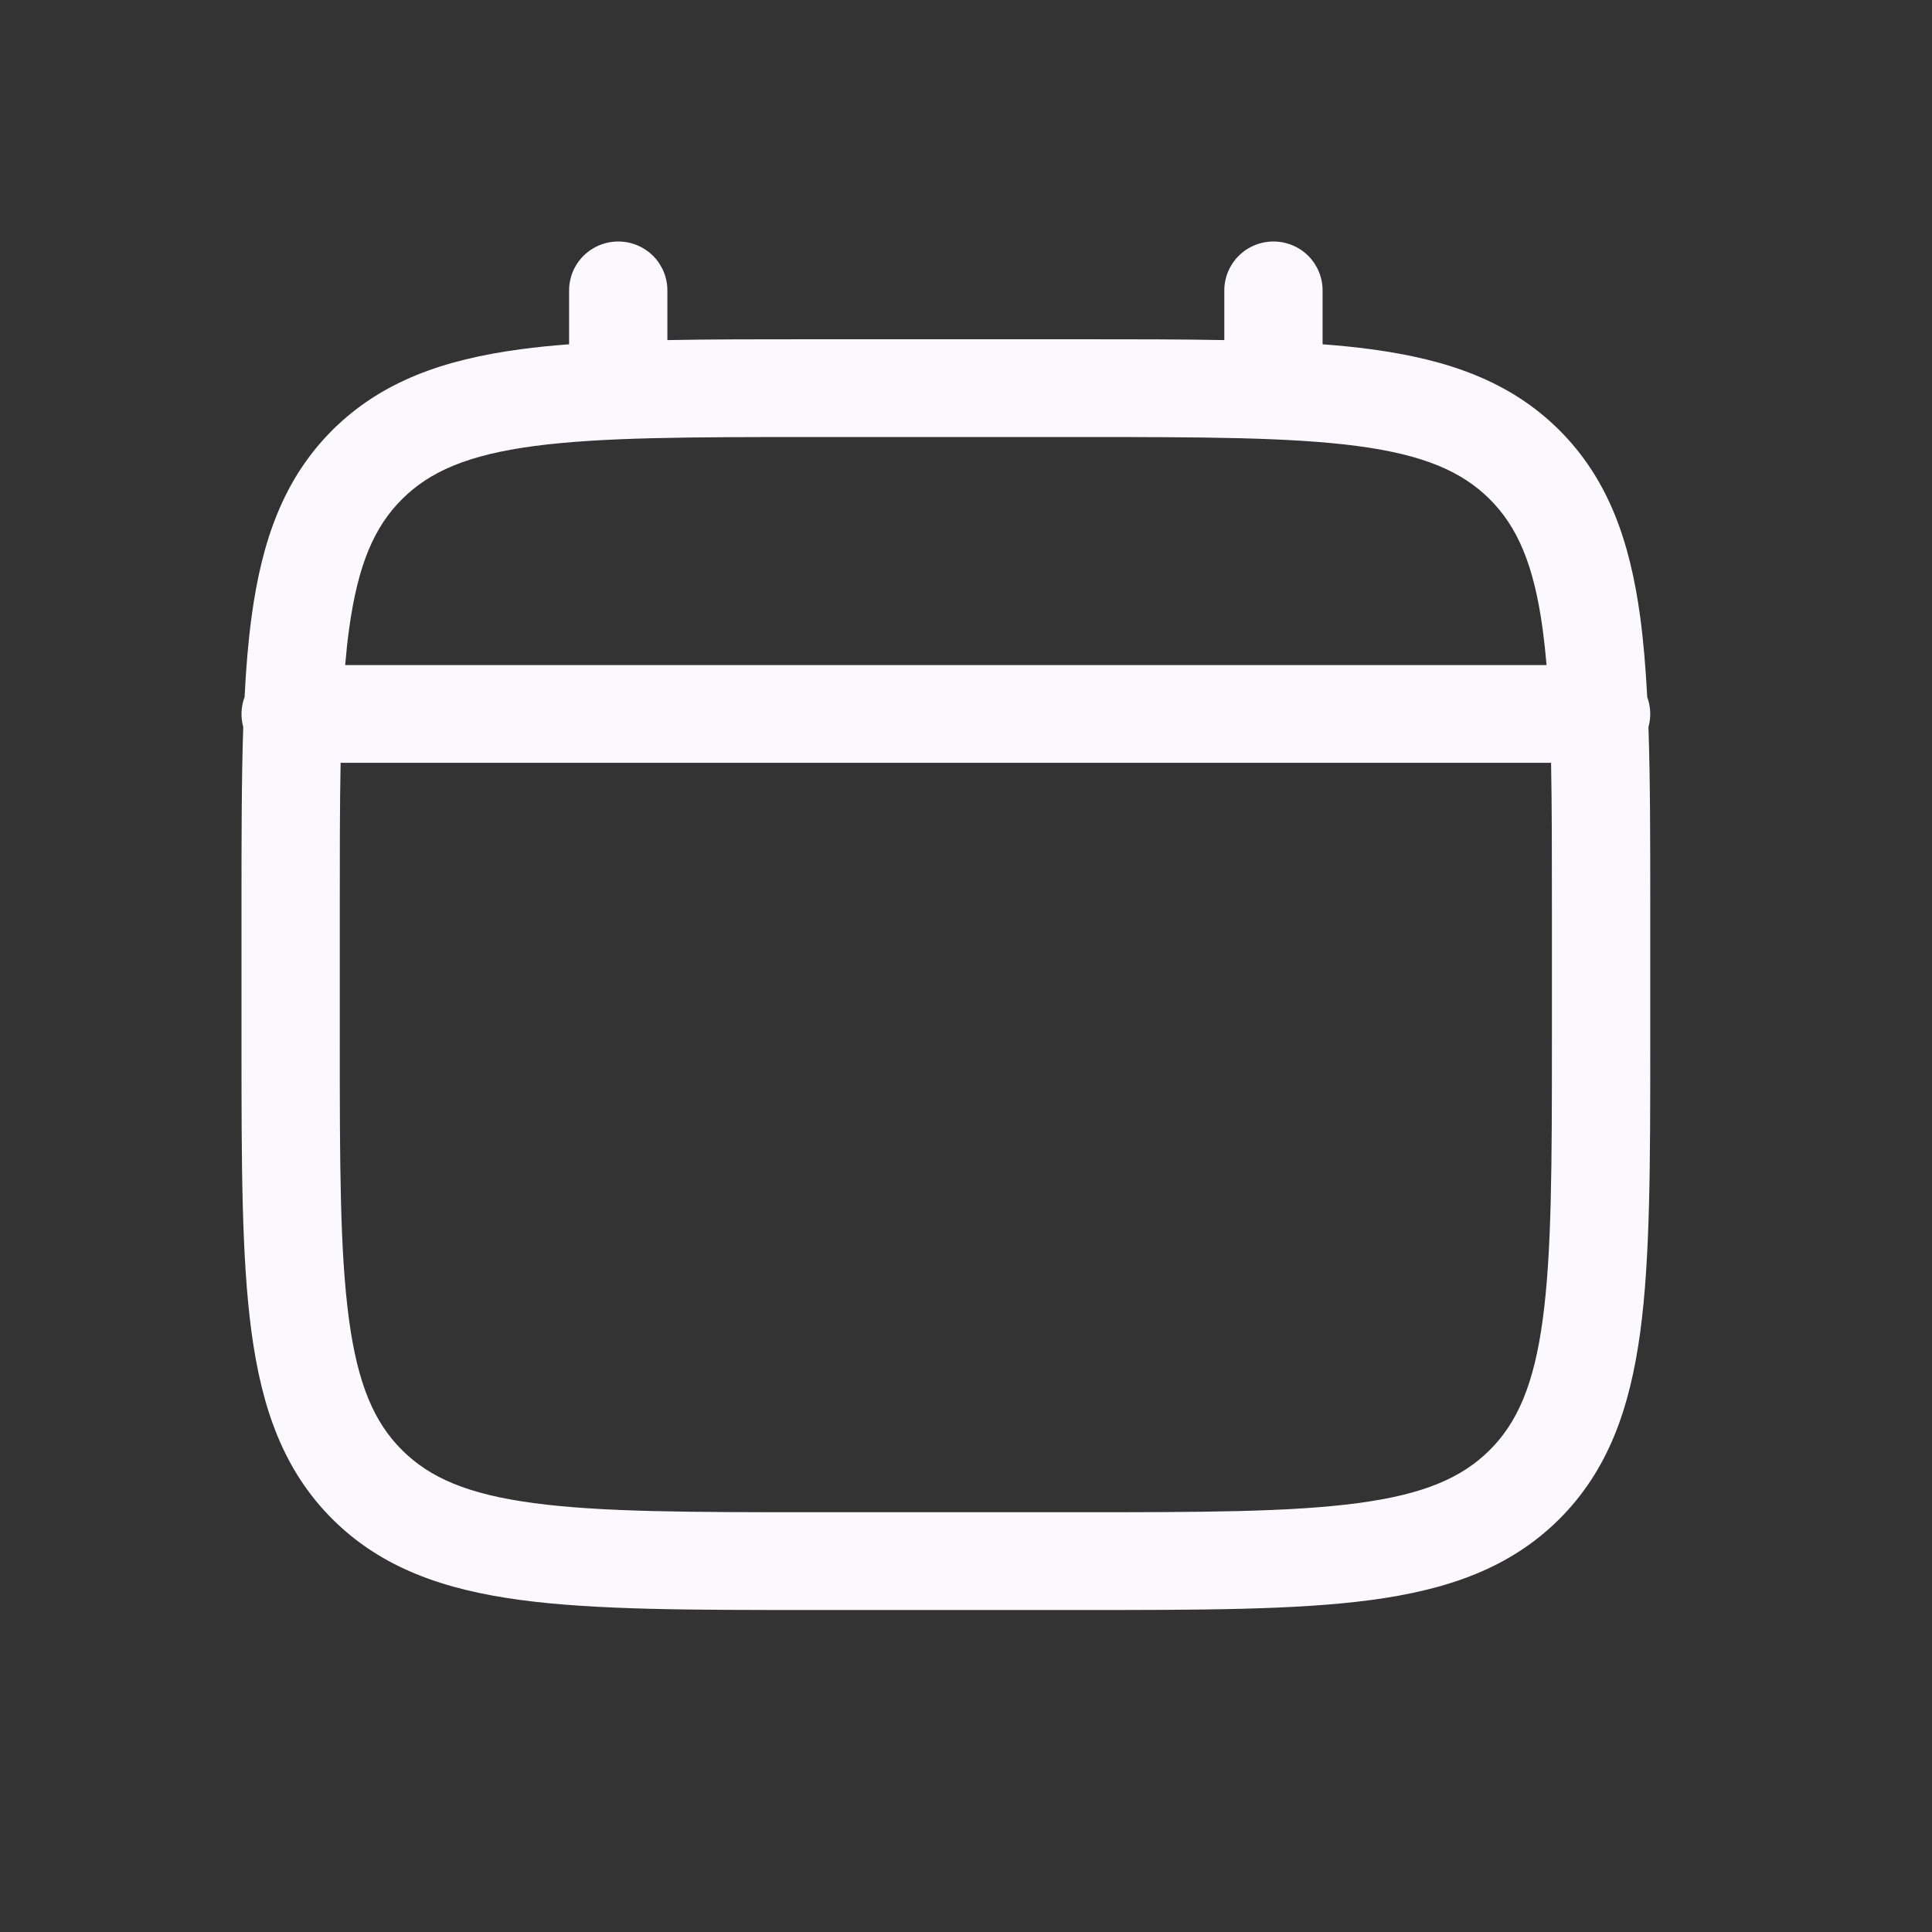 <svg width="30" height="30" viewBox="0 0 30 30" fill="none" xmlns="http://www.w3.org/2000/svg">
<rect x="0" y="0" width="30" height="30" fill="#333333" stroke="none"/>
<path fill-rule="evenodd" clip-rule="evenodd" d="M9.6 3.75C9.803 3.75 9.997 3.83 10.14 3.972C10.283 4.115 10.363 4.308 10.363 4.509V5.281C11.037 5.268 11.778 5.268 12.595 5.268H16.779C17.596 5.268 18.338 5.268 19.011 5.281V4.509C19.011 4.308 19.092 4.115 19.235 3.972C19.378 3.83 19.572 3.75 19.774 3.75C19.977 3.75 20.171 3.83 20.314 3.972C20.457 4.115 20.537 4.308 20.537 4.509V5.346C20.802 5.366 21.052 5.391 21.289 5.423C22.482 5.583 23.447 5.919 24.209 6.675C24.97 7.433 25.308 8.394 25.469 9.58C25.52 9.959 25.554 10.373 25.578 10.824C25.633 10.973 25.64 11.136 25.597 11.29C25.625 12.1 25.625 13.022 25.625 14.065V16.203C25.625 18.062 25.625 19.536 25.469 20.688C25.308 21.874 24.97 22.834 24.209 23.592C23.447 24.349 22.482 24.685 21.289 24.845C20.129 25 18.649 25 16.779 25H12.595C10.725 25 9.244 25 8.085 24.845C6.893 24.685 5.927 24.349 5.165 23.592C4.404 22.834 4.066 21.874 3.906 20.688C3.75 19.535 3.75 18.062 3.75 16.203V14.065C3.75 13.022 3.75 12.1 3.777 11.289C3.735 11.135 3.742 10.972 3.798 10.823C3.82 10.373 3.855 9.959 3.906 9.58C4.066 8.394 4.404 7.433 5.165 6.675C5.927 5.919 6.893 5.583 8.085 5.423C8.322 5.391 8.574 5.366 8.837 5.346V4.509C8.837 4.308 8.917 4.115 9.061 3.972C9.204 3.83 9.398 3.75 9.6 3.75ZM5.289 11.845C5.276 12.506 5.276 13.258 5.276 14.122V16.146C5.276 18.076 5.278 19.447 5.419 20.487C5.556 21.504 5.814 22.091 6.245 22.519C6.675 22.947 7.265 23.204 8.289 23.34C9.335 23.48 10.712 23.482 12.652 23.482H16.722C18.662 23.482 20.041 23.48 21.087 23.34C22.109 23.204 22.699 22.947 23.13 22.519C23.56 22.091 23.819 21.504 23.956 20.486C24.096 19.447 24.098 18.076 24.098 16.146V14.122C24.098 13.258 24.098 12.506 24.085 11.845H5.289ZM24.015 10.327H5.36C5.376 10.135 5.395 9.954 5.419 9.781C5.556 8.764 5.814 8.177 6.245 7.749C6.675 7.321 7.265 7.064 8.289 6.927C9.335 6.788 10.712 6.786 12.652 6.786H16.722C18.662 6.786 20.041 6.788 21.087 6.927C22.109 7.064 22.699 7.321 23.13 7.749C23.56 8.177 23.819 8.764 23.956 9.782C23.979 9.954 23.999 10.136 24.015 10.327Z" fill="#FCF9FE"/>
</svg>

